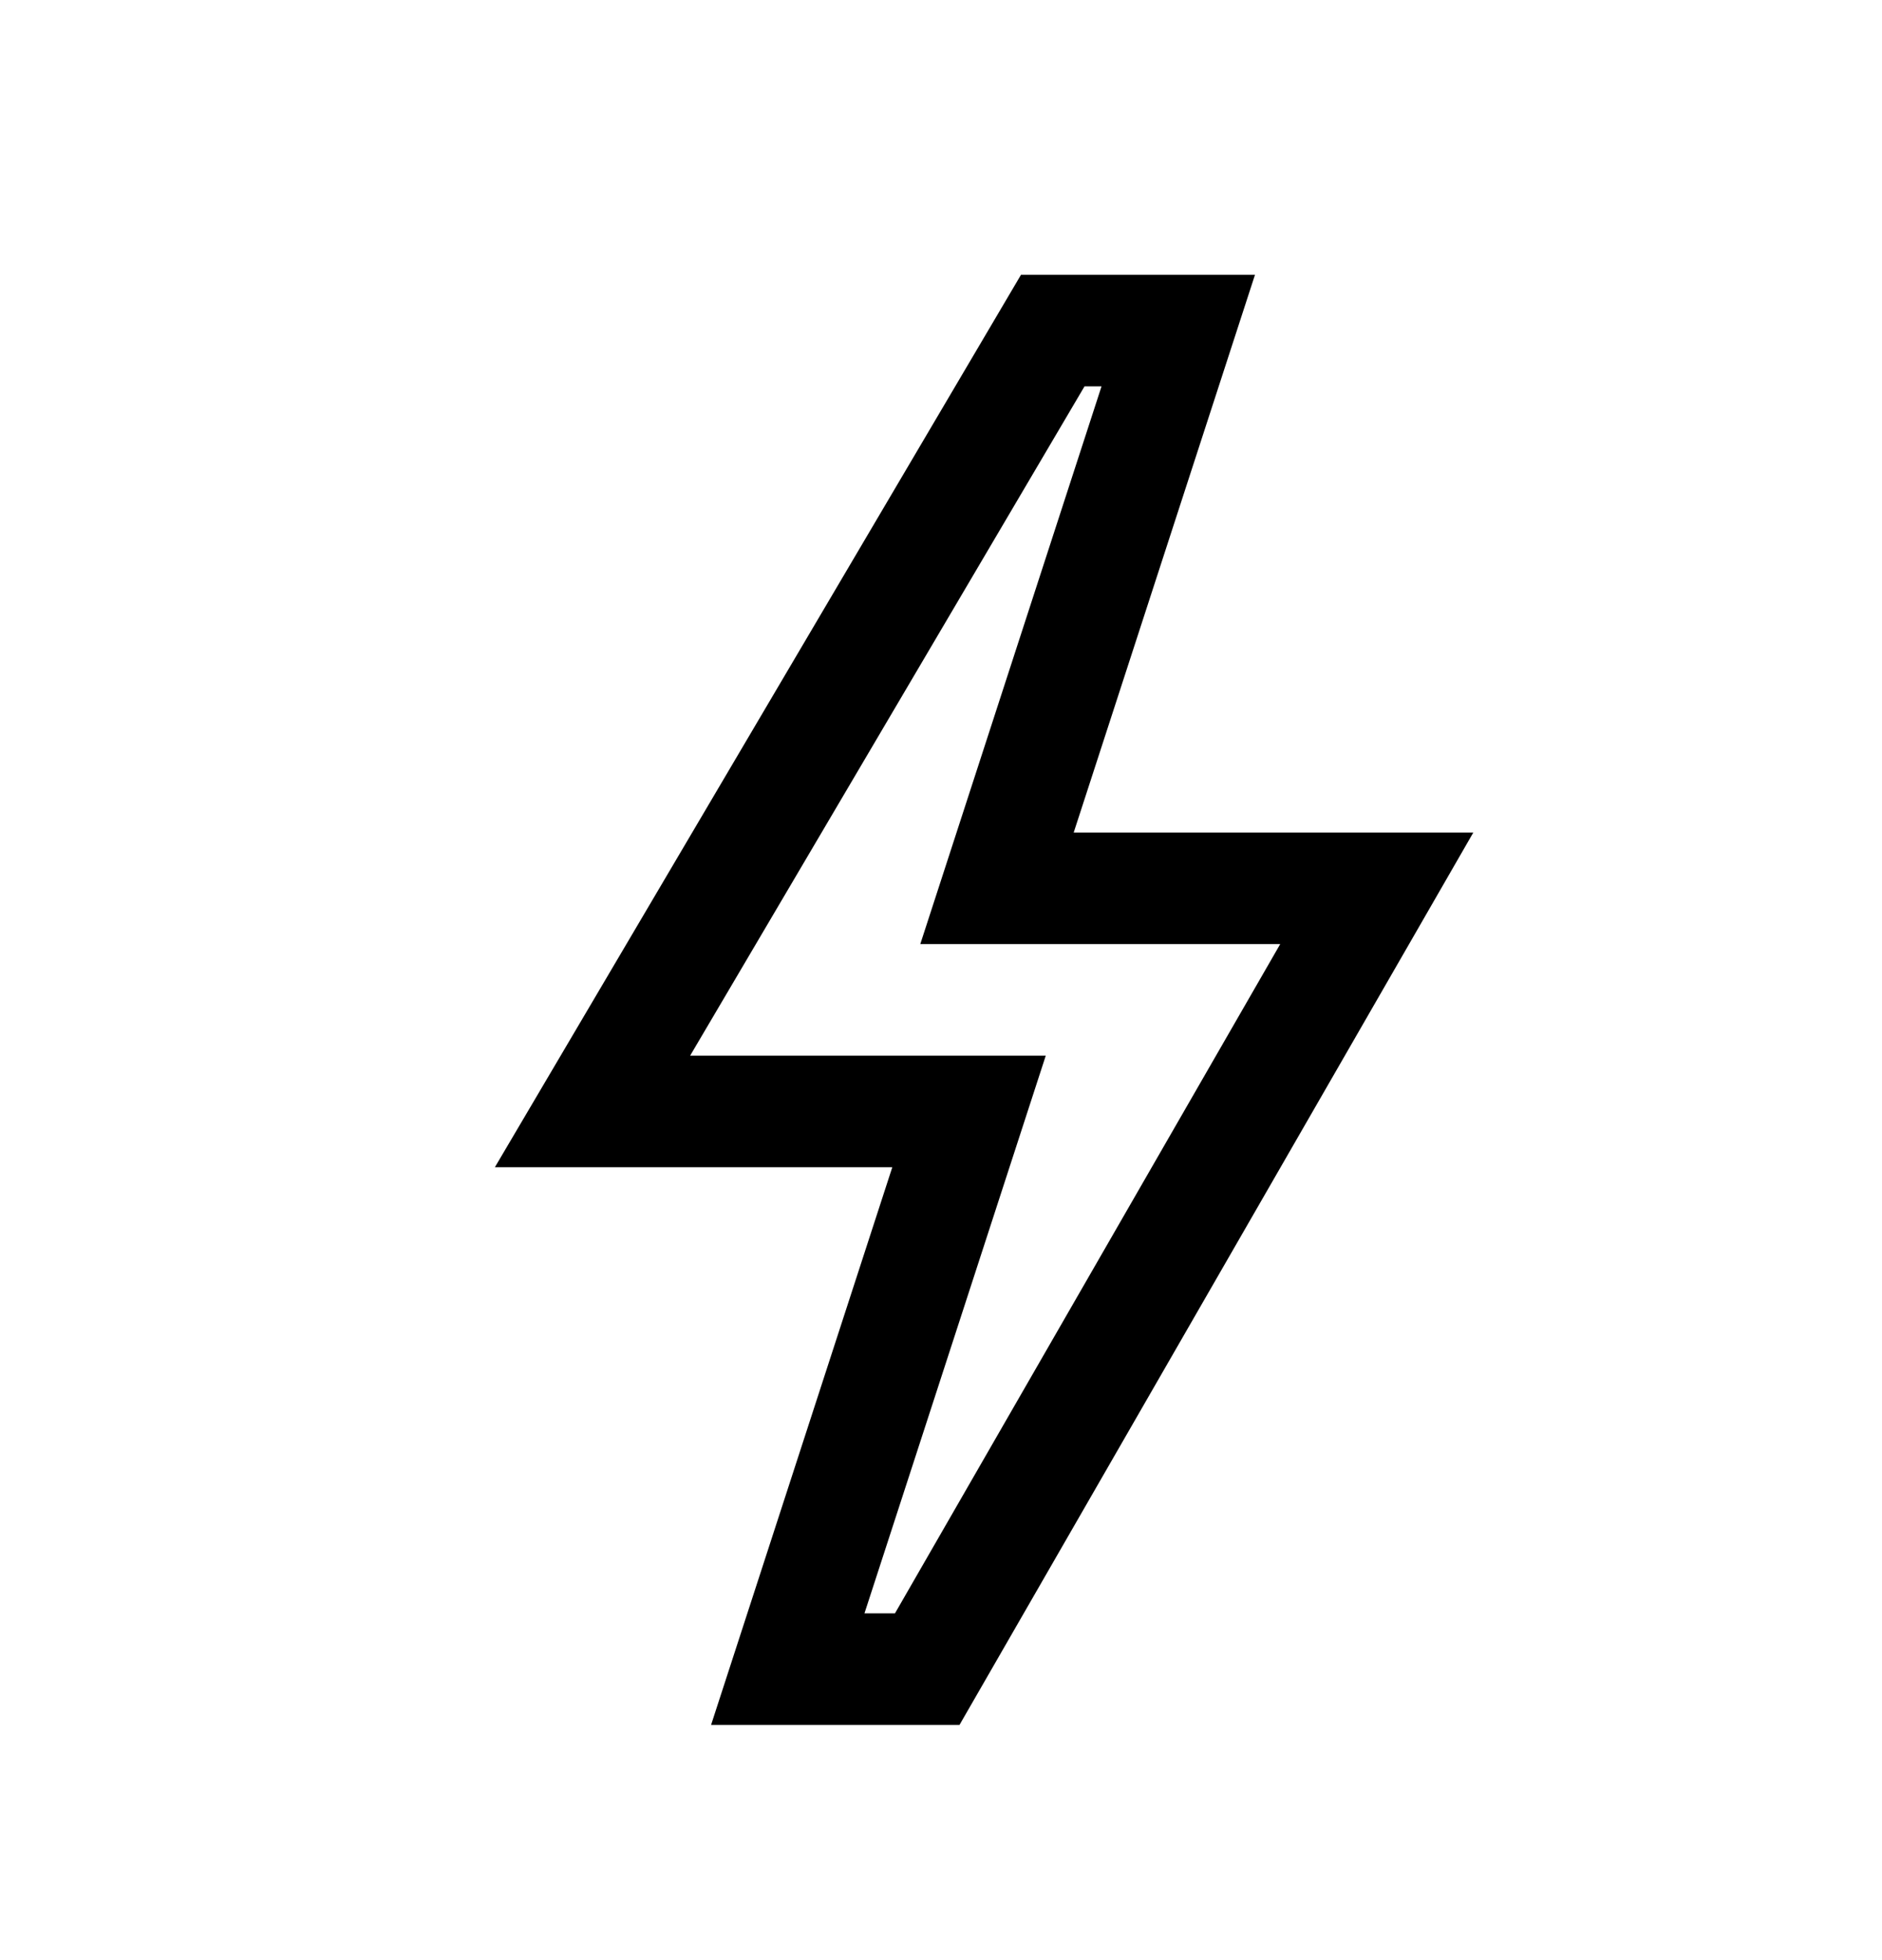 <svg xmlns="http://www.w3.org/2000/svg" width="24" height="25" fill="none"><path fill="#000" d="M13.02 3.505 6.311 14.887h5.068L9.068 22h3.168l6.552-11.381h-5.096l2.312-7.114zm.81 1.423h.217l-2.311 7.113h4.59l-4.913 8.536h-.389l2.312-7.113H8.801z"/></svg>